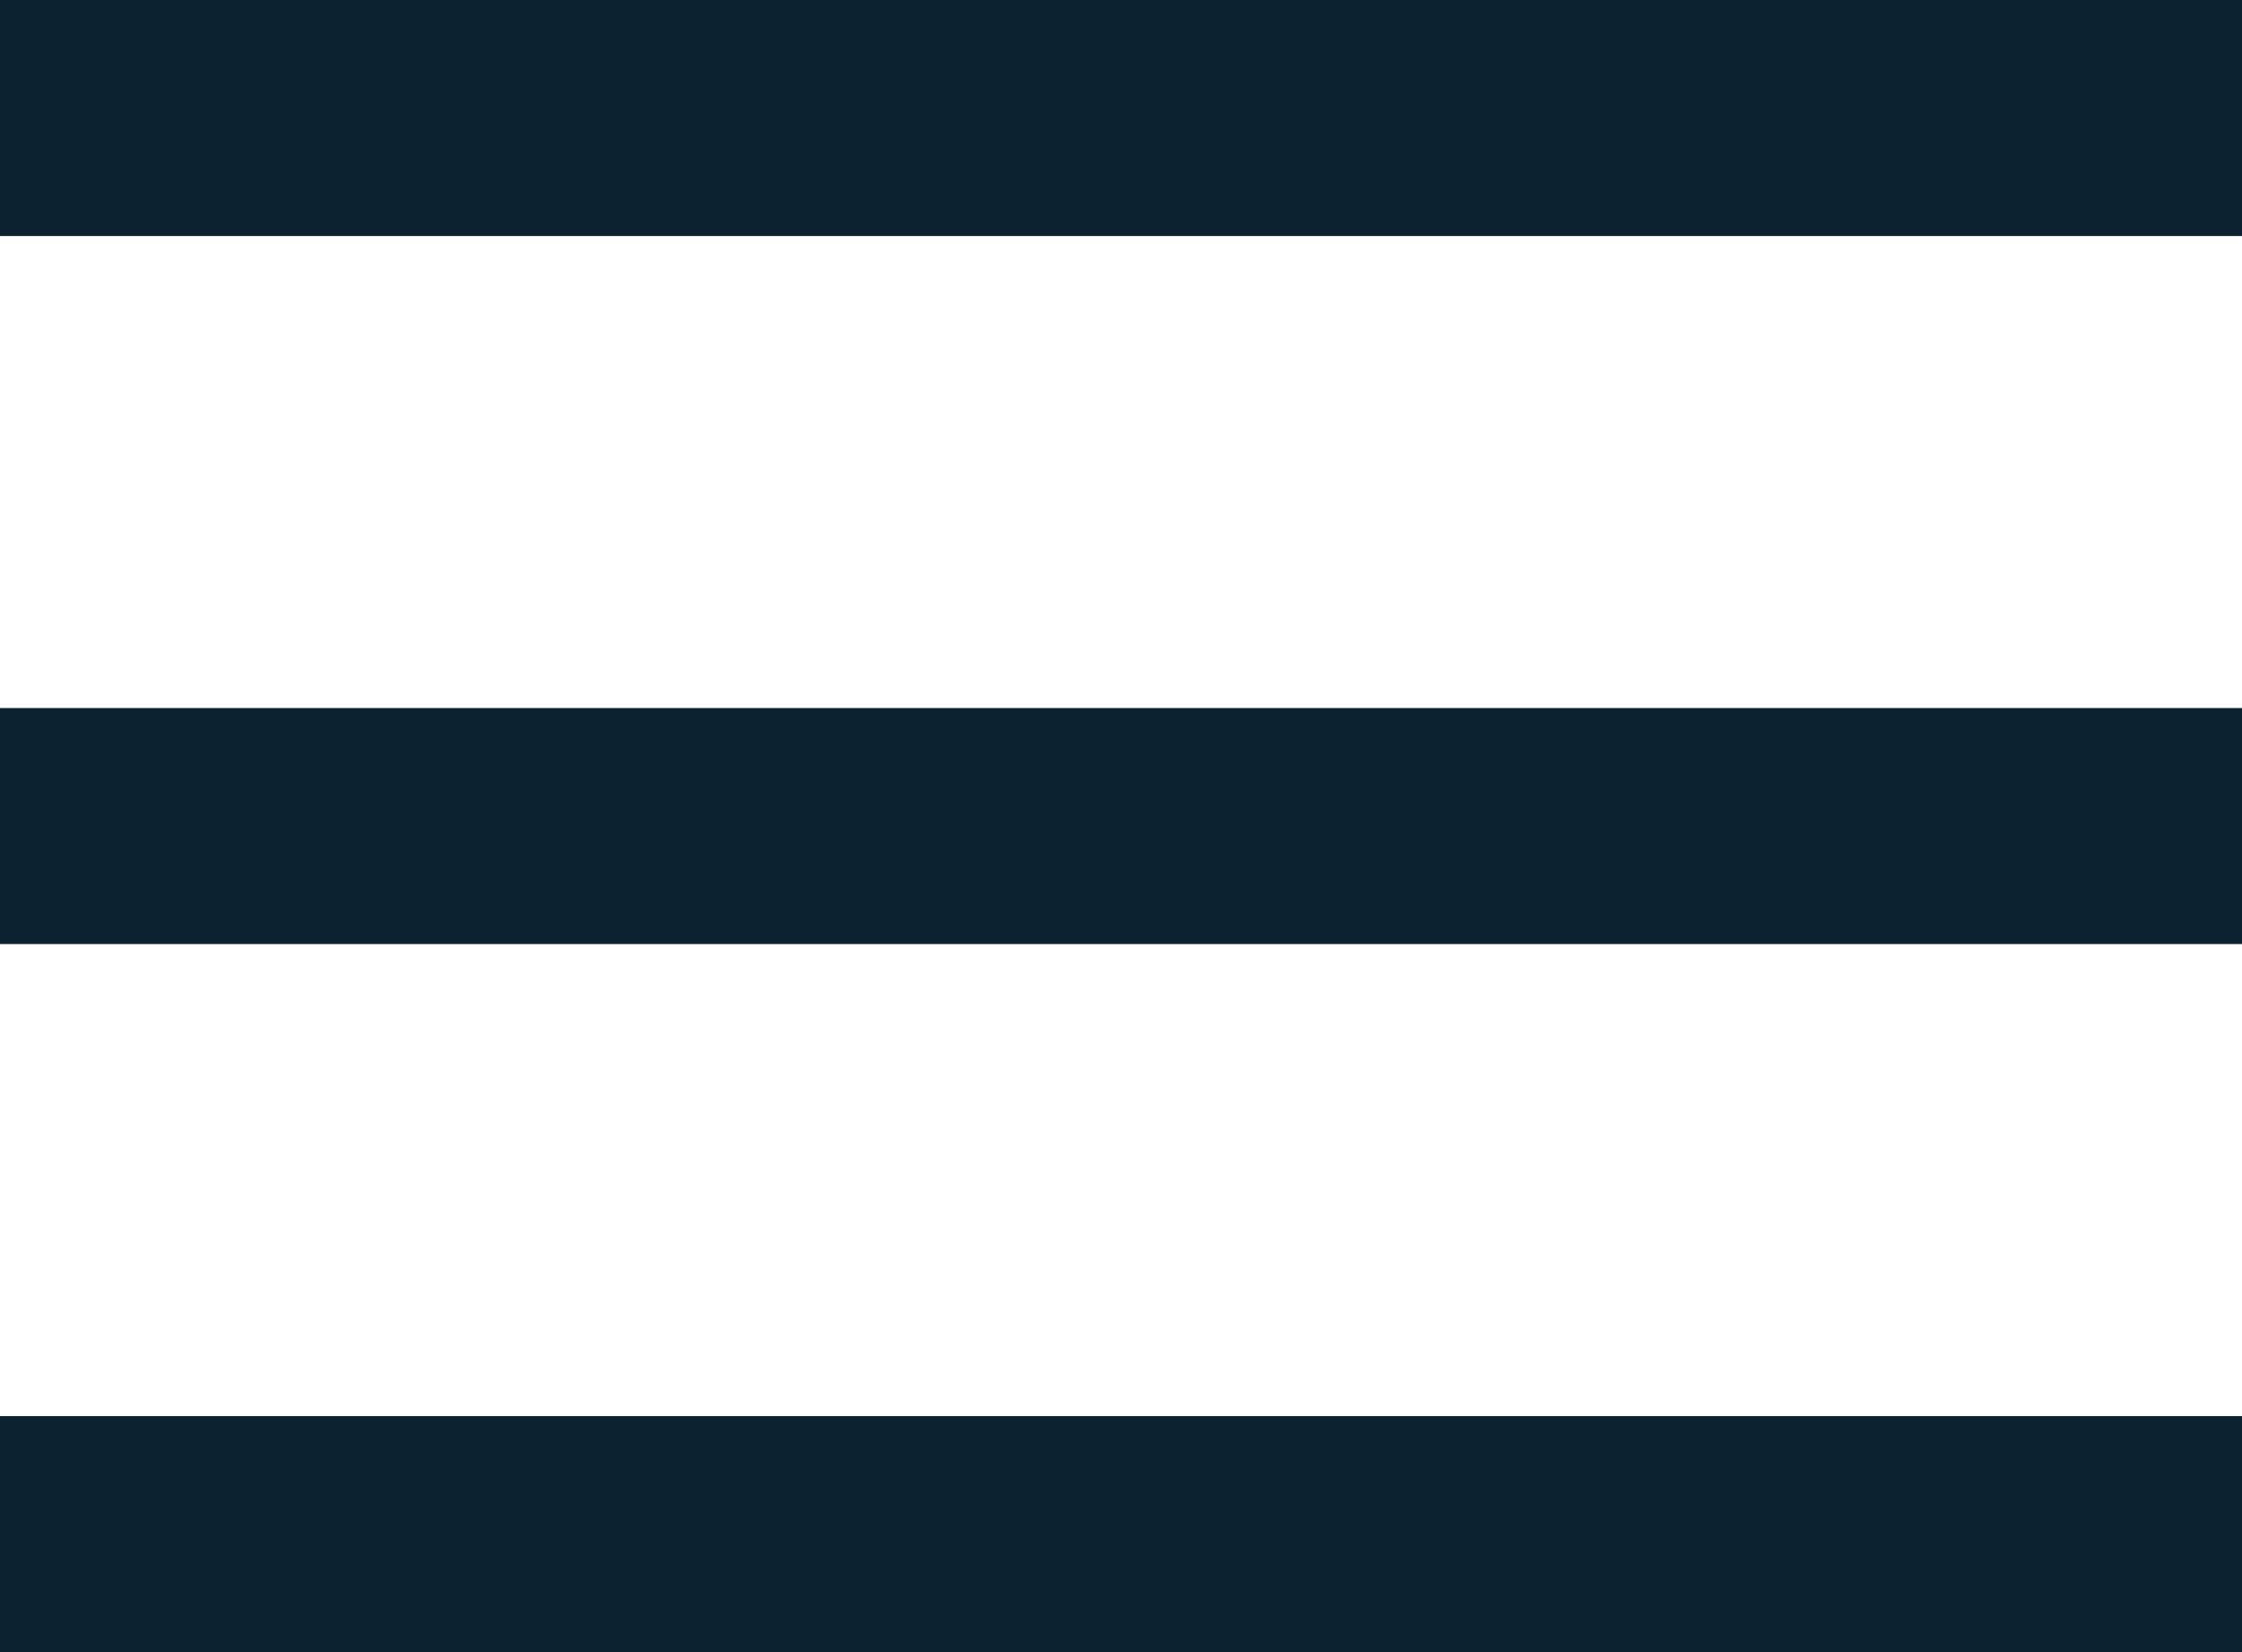 <svg width="19" height="14" viewBox="0 0 19 14" fill="none" xmlns="http://www.w3.org/2000/svg">
<rect width="19" height="2" fill="#0C2230"/>
<rect y="6" width="19" height="2" fill="#0C2230"/>
<rect y="12" width="19" height="2" fill="#0C2230"/>
</svg>
